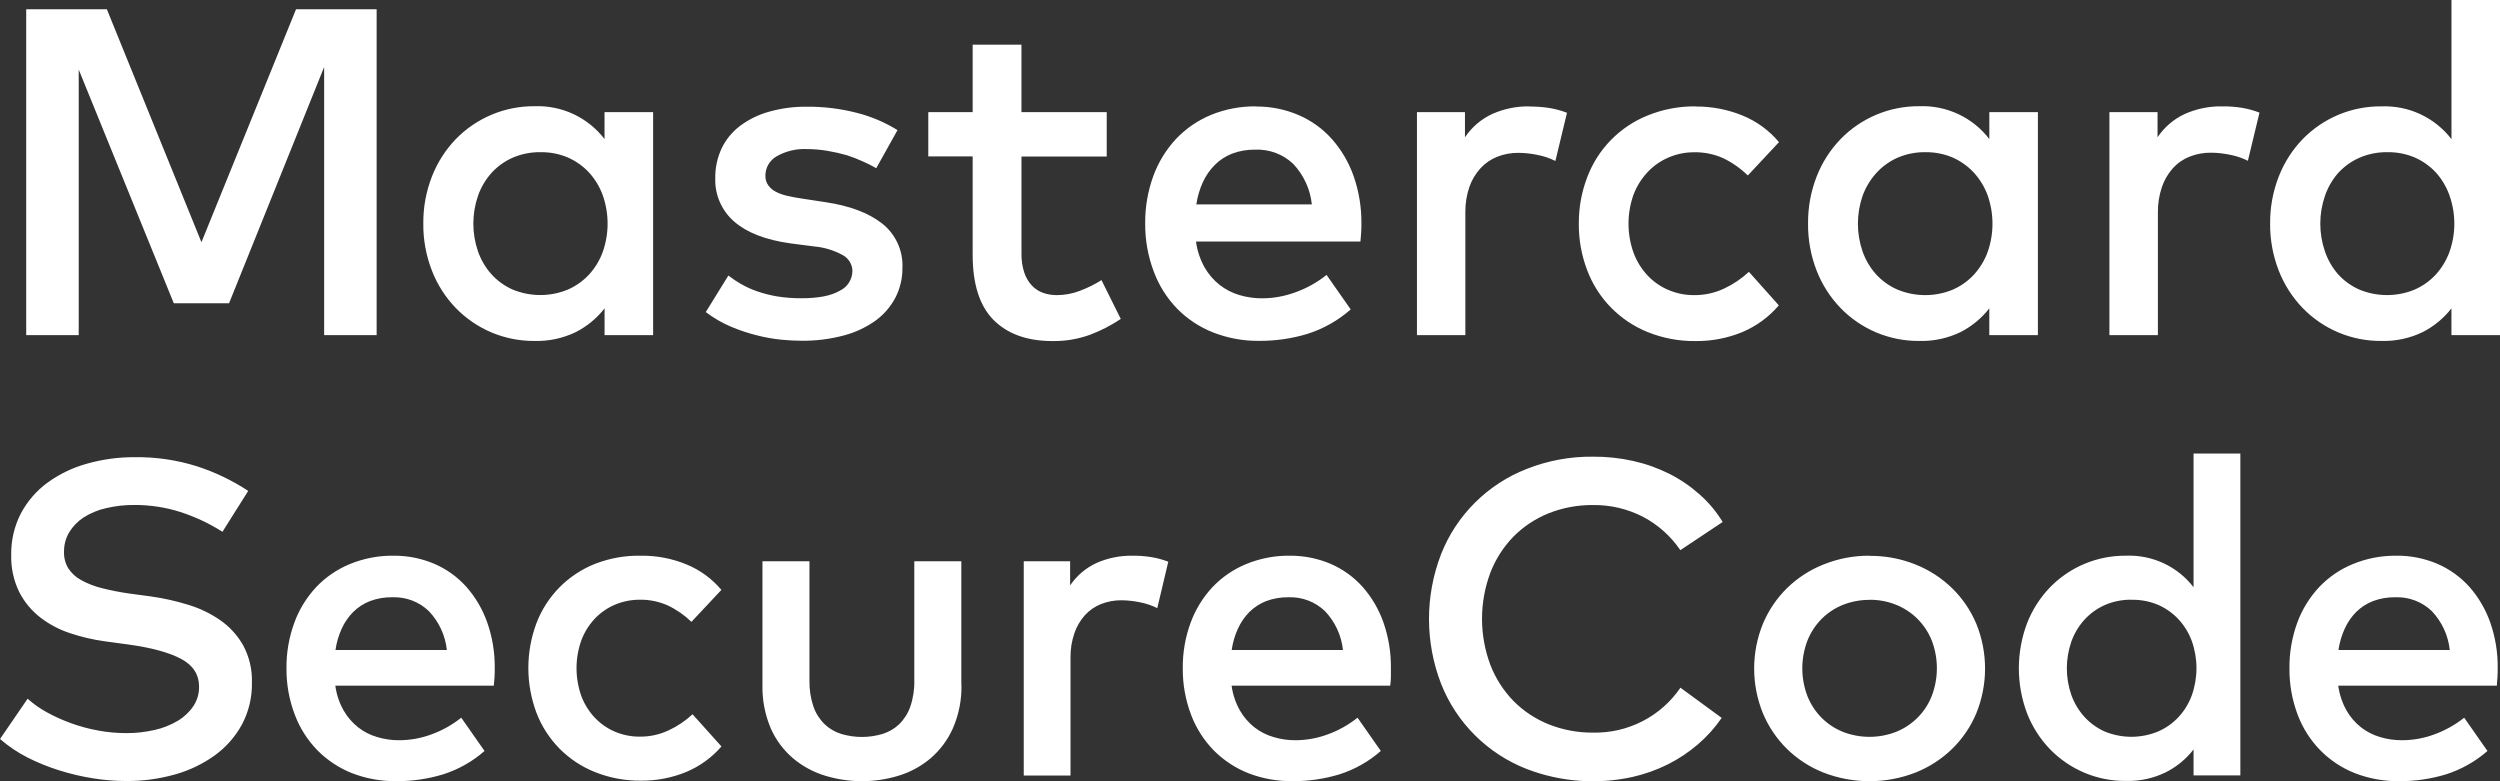 <svg width="64" height="20" viewBox="0 0 64 20" fill="none" xmlns="http://www.w3.org/2000/svg">
<rect x="0" y="0" width="64" height="20" fill="#333333" stroke="none"/>
<g id="master sc" clip-path="url(#clip0_2403_10182)">
<path id="Vector" d="M5.695 13.614C5.359 13.4 4.996 13.23 4.617 13.107C4.237 12.986 3.841 12.926 3.442 12.927C3.195 12.925 2.949 12.953 2.709 13.01C2.506 13.056 2.312 13.137 2.137 13.249C1.988 13.347 1.863 13.476 1.771 13.628C1.682 13.778 1.637 13.95 1.639 14.124C1.633 14.274 1.672 14.423 1.75 14.552C1.834 14.678 1.948 14.781 2.082 14.853C2.247 14.943 2.423 15.011 2.606 15.056C2.836 15.114 3.07 15.16 3.305 15.194L3.858 15.268C4.181 15.313 4.499 15.384 4.81 15.48C5.107 15.568 5.388 15.703 5.643 15.88C5.884 16.049 6.084 16.27 6.228 16.526C6.383 16.817 6.459 17.142 6.449 17.471C6.457 17.847 6.369 18.22 6.191 18.553C6.02 18.864 5.781 19.134 5.492 19.342C5.183 19.563 4.836 19.728 4.469 19.829C4.067 19.941 3.651 19.997 3.233 19.994C2.95 19.994 2.668 19.971 2.388 19.926C2.095 19.88 1.805 19.812 1.522 19.723C1.241 19.636 0.967 19.525 0.704 19.392C0.451 19.263 0.215 19.104 0.001 18.918L0.707 17.887C0.858 18.022 1.024 18.139 1.202 18.236C1.402 18.346 1.61 18.439 1.824 18.516C2.049 18.597 2.279 18.659 2.514 18.702C2.748 18.745 2.985 18.767 3.222 18.768C3.47 18.77 3.717 18.742 3.959 18.687C4.168 18.641 4.368 18.561 4.552 18.452C4.711 18.358 4.847 18.23 4.95 18.077C5.048 17.93 5.099 17.758 5.096 17.582C5.096 17.268 4.943 17.03 4.635 16.867C4.327 16.703 3.879 16.581 3.291 16.5L2.666 16.415C2.369 16.373 2.076 16.304 1.792 16.209C1.517 16.119 1.259 15.982 1.03 15.806C0.804 15.63 0.62 15.407 0.491 15.153C0.347 14.856 0.277 14.53 0.287 14.2C0.282 13.831 0.367 13.467 0.537 13.139C0.702 12.83 0.934 12.562 1.217 12.355C1.52 12.135 1.861 11.971 2.223 11.871C2.623 11.758 3.037 11.701 3.452 11.704C3.99 11.697 4.525 11.775 5.038 11.936C5.503 12.086 5.946 12.299 6.354 12.567L5.695 13.614ZM10.068 14.226C10.429 14.222 10.787 14.293 11.12 14.434C11.433 14.569 11.712 14.77 11.94 15.024C12.174 15.29 12.355 15.599 12.473 15.934C12.605 16.31 12.67 16.706 12.665 17.104C12.665 17.18 12.665 17.256 12.66 17.332C12.654 17.409 12.65 17.482 12.642 17.553H8.584C8.614 17.776 8.686 17.992 8.797 18.188C8.892 18.355 9.019 18.502 9.17 18.621C9.315 18.734 9.481 18.818 9.657 18.869C9.84 18.924 10.029 18.951 10.219 18.95C10.502 18.949 10.783 18.898 11.048 18.799C11.323 18.699 11.58 18.555 11.808 18.373L12.404 19.225C12.094 19.497 11.73 19.702 11.336 19.826C10.95 19.942 10.549 20 10.146 19.998C9.758 20.002 9.373 19.933 9.011 19.793C8.679 19.661 8.378 19.462 8.126 19.208C7.873 18.948 7.676 18.639 7.548 18.299C7.403 17.92 7.331 17.519 7.334 17.114C7.329 16.714 7.397 16.317 7.535 15.941C7.658 15.602 7.85 15.292 8.096 15.028C8.339 14.773 8.633 14.572 8.959 14.439C9.311 14.295 9.688 14.222 10.068 14.226ZM10.045 15.29C9.85 15.286 9.656 15.319 9.474 15.387C9.313 15.449 9.166 15.544 9.043 15.665C8.92 15.789 8.82 15.934 8.748 16.094C8.669 16.267 8.615 16.451 8.588 16.64H11.44C11.4 16.268 11.239 15.919 10.98 15.646C10.857 15.527 10.71 15.434 10.55 15.373C10.389 15.312 10.218 15.283 10.046 15.29H10.045ZM16.415 14.226C16.81 14.222 17.201 14.297 17.567 14.446C17.916 14.588 18.225 14.813 18.468 15.101L17.701 15.919C17.523 15.747 17.318 15.605 17.094 15.499C16.87 15.399 16.627 15.349 16.383 15.353C16.162 15.351 15.943 15.395 15.74 15.481C15.545 15.564 15.369 15.687 15.224 15.841C15.075 16.001 14.959 16.188 14.882 16.393C14.718 16.854 14.718 17.357 14.882 17.818C14.959 18.023 15.075 18.211 15.224 18.37C15.37 18.524 15.545 18.647 15.74 18.73C15.943 18.817 16.162 18.86 16.383 18.858C16.638 18.86 16.89 18.804 17.121 18.695C17.344 18.591 17.549 18.453 17.729 18.285L18.469 19.109C18.222 19.395 17.912 19.619 17.563 19.764C17.199 19.913 16.809 19.988 16.416 19.985C16.009 19.99 15.606 19.915 15.229 19.764C14.887 19.628 14.578 19.422 14.32 19.161C14.063 18.899 13.862 18.587 13.732 18.244C13.457 17.506 13.457 16.694 13.732 15.956C13.862 15.613 14.063 15.301 14.32 15.039C14.578 14.778 14.887 14.572 15.229 14.436C15.607 14.289 16.01 14.217 16.416 14.226H16.415ZM24.613 17.527C24.622 17.912 24.547 18.295 24.392 18.649C24.26 18.944 24.064 19.206 23.819 19.416C23.58 19.617 23.303 19.767 23.005 19.858C22.392 20.045 21.737 20.045 21.124 19.858C20.824 19.767 20.546 19.617 20.306 19.416C20.06 19.207 19.864 18.945 19.733 18.649C19.582 18.294 19.509 17.912 19.519 17.527V14.369H20.722V17.419C20.717 17.647 20.752 17.875 20.825 18.091C20.884 18.261 20.982 18.414 21.11 18.54C21.231 18.655 21.377 18.74 21.537 18.789C21.881 18.892 22.248 18.892 22.592 18.789C22.752 18.74 22.898 18.655 23.019 18.54C23.147 18.414 23.244 18.261 23.303 18.091C23.377 17.875 23.412 17.647 23.406 17.419V14.369H24.61V17.528L24.613 17.527ZM28.985 14.226C29.151 14.224 29.317 14.237 29.481 14.263C29.627 14.287 29.77 14.327 29.908 14.38L29.626 15.568C29.486 15.498 29.337 15.448 29.183 15.419C29.029 15.386 28.871 15.369 28.713 15.367C28.532 15.365 28.353 15.398 28.185 15.464C28.028 15.527 27.887 15.625 27.773 15.75C27.652 15.885 27.561 16.043 27.503 16.214C27.435 16.415 27.402 16.626 27.405 16.838V19.853H26.208V14.369H27.395V14.987C27.565 14.735 27.801 14.535 28.078 14.409C28.364 14.284 28.673 14.222 28.985 14.226ZM33.011 14.226C33.372 14.222 33.73 14.293 34.063 14.434C34.376 14.569 34.655 14.77 34.883 15.024C35.117 15.29 35.298 15.599 35.416 15.934C35.547 16.31 35.612 16.706 35.607 17.104V17.332C35.607 17.409 35.597 17.482 35.59 17.553H31.529C31.559 17.776 31.631 17.992 31.742 18.188C31.837 18.355 31.964 18.502 32.115 18.621C32.26 18.734 32.426 18.818 32.603 18.869C32.785 18.924 32.974 18.951 33.165 18.95C33.448 18.949 33.728 18.898 33.993 18.799C34.268 18.699 34.525 18.555 34.753 18.373L35.349 19.225C35.039 19.497 34.675 19.702 34.281 19.826C33.895 19.942 33.494 20 33.09 19.998C32.703 20.002 32.317 19.933 31.955 19.793C31.623 19.661 31.322 19.462 31.07 19.208C30.817 18.948 30.62 18.639 30.492 18.299C30.348 17.92 30.276 17.518 30.279 17.114C30.274 16.714 30.342 16.317 30.48 15.941C30.604 15.602 30.795 15.292 31.042 15.028C31.285 14.773 31.578 14.572 31.905 14.439C32.257 14.294 32.635 14.222 33.015 14.226H33.011ZM32.988 15.29C32.793 15.287 32.599 15.319 32.417 15.387C32.256 15.449 32.109 15.544 31.986 15.665C31.863 15.789 31.763 15.934 31.691 16.094C31.612 16.267 31.558 16.451 31.531 16.64H34.38C34.34 16.268 34.179 15.919 33.921 15.646C33.798 15.528 33.652 15.435 33.492 15.374C33.333 15.313 33.162 15.284 32.991 15.29H32.988ZM40.779 11.691C41.126 11.688 41.472 11.725 41.811 11.801C42.133 11.873 42.445 11.984 42.74 12.132C43.021 12.274 43.281 12.453 43.515 12.662C43.744 12.865 43.942 13.101 44.1 13.363L43.017 14.084C42.776 13.729 42.452 13.439 42.073 13.237C41.673 13.028 41.227 12.922 40.775 12.929C40.389 12.926 40.007 12.997 39.648 13.139C39.311 13.274 39.004 13.476 38.748 13.734C38.49 13.998 38.288 14.312 38.155 14.656C37.868 15.42 37.868 16.262 38.155 17.026C38.288 17.369 38.49 17.683 38.748 17.948C39.004 18.206 39.31 18.408 39.648 18.543C40.009 18.686 40.395 18.759 40.783 18.755C41.223 18.764 41.657 18.664 42.048 18.463C42.438 18.263 42.772 17.968 43.019 17.605L44.075 18.378C43.903 18.628 43.7 18.855 43.469 19.053C43.236 19.254 42.978 19.426 42.703 19.565C42.415 19.709 42.111 19.817 41.797 19.889C40.894 20.089 39.951 20.019 39.088 19.688C38.591 19.494 38.139 19.201 37.761 18.825C37.383 18.449 37.087 18 36.892 17.505C36.479 16.437 36.479 15.254 36.892 14.186C37.087 13.691 37.383 13.241 37.761 12.866C38.139 12.49 38.591 12.196 39.088 12.003C39.627 11.79 40.203 11.684 40.783 11.691H40.779ZM47.859 14.23C48.263 14.226 48.663 14.301 49.037 14.451C49.386 14.59 49.705 14.796 49.974 15.058C50.24 15.318 50.451 15.628 50.594 15.97C50.892 16.704 50.892 17.525 50.594 18.259C50.451 18.602 50.24 18.912 49.974 19.172C49.705 19.433 49.386 19.639 49.037 19.778C48.279 20.072 47.439 20.072 46.681 19.778C46.332 19.64 46.015 19.434 45.746 19.172C45.482 18.911 45.273 18.601 45.13 18.259C44.832 17.525 44.832 16.704 45.13 15.97C45.273 15.628 45.482 15.318 45.746 15.058C46.014 14.796 46.332 14.589 46.681 14.451C47.057 14.299 47.459 14.223 47.865 14.226L47.859 14.23ZM47.859 15.357C47.626 15.355 47.394 15.399 47.177 15.485C46.972 15.567 46.787 15.69 46.632 15.845C46.476 16.004 46.353 16.191 46.271 16.397C46.095 16.856 46.095 17.364 46.271 17.823C46.353 18.029 46.476 18.216 46.632 18.375C46.788 18.53 46.973 18.653 47.177 18.735C47.615 18.906 48.102 18.906 48.541 18.735C48.747 18.652 48.934 18.528 49.091 18.371C49.248 18.214 49.371 18.026 49.452 17.819C49.628 17.36 49.628 16.853 49.452 16.394C49.369 16.188 49.245 16 49.087 15.842C48.931 15.687 48.744 15.564 48.54 15.482C48.325 15.396 48.096 15.353 47.865 15.354L47.859 15.357ZM54.429 14.226C54.761 14.213 55.09 14.28 55.39 14.42C55.691 14.56 55.953 14.771 56.155 15.033V11.61H57.353V19.85H56.155V19.187C55.964 19.432 55.721 19.631 55.444 19.771C55.128 19.925 54.78 20.001 54.429 19.992C54.066 19.996 53.706 19.926 53.371 19.786C53.036 19.646 52.733 19.44 52.48 19.18C52.227 18.917 52.028 18.607 51.895 18.268C51.612 17.521 51.612 16.696 51.895 15.949C52.028 15.609 52.227 15.299 52.48 15.036C52.733 14.776 53.036 14.57 53.371 14.431C53.706 14.292 54.066 14.222 54.429 14.226ZM54.573 15.353C54.334 15.348 54.096 15.396 53.876 15.492C53.679 15.581 53.502 15.709 53.357 15.87C53.211 16.032 53.099 16.221 53.026 16.427C52.873 16.869 52.873 17.348 53.026 17.79C53.099 17.995 53.211 18.185 53.357 18.347C53.502 18.508 53.679 18.636 53.876 18.725C54.094 18.815 54.327 18.862 54.563 18.862C54.799 18.862 55.032 18.815 55.25 18.725C55.447 18.639 55.625 18.514 55.771 18.356C55.919 18.196 56.034 18.008 56.109 17.804C56.27 17.352 56.27 16.859 56.109 16.407C56.033 16.203 55.919 16.015 55.771 15.855C55.625 15.698 55.447 15.572 55.25 15.485C55.036 15.395 54.806 15.35 54.573 15.354V15.353ZM61.345 14.226C61.706 14.221 62.064 14.293 62.397 14.434C62.709 14.569 62.989 14.77 63.217 15.024C63.451 15.29 63.632 15.599 63.75 15.934C63.881 16.31 63.946 16.706 63.941 17.104C63.941 17.18 63.941 17.256 63.935 17.332C63.93 17.409 63.926 17.482 63.919 17.553H59.859C59.889 17.776 59.961 17.992 60.071 18.188C60.166 18.355 60.293 18.502 60.444 18.621C60.59 18.734 60.755 18.818 60.932 18.869C61.114 18.924 61.304 18.951 61.494 18.95C61.777 18.949 62.057 18.898 62.323 18.799C62.597 18.699 62.854 18.555 63.083 18.373L63.679 19.225C63.368 19.497 63.004 19.701 62.609 19.826C62.224 19.942 61.823 20 61.42 19.998C61.032 20.002 60.647 19.933 60.285 19.793C59.952 19.661 59.651 19.462 59.4 19.208C59.146 18.948 58.949 18.638 58.821 18.299C58.678 17.92 58.606 17.518 58.61 17.114C58.605 16.714 58.673 16.317 58.81 15.941C58.934 15.602 59.125 15.292 59.372 15.028C59.615 14.773 59.909 14.572 60.235 14.439C60.587 14.295 60.964 14.222 61.345 14.226ZM61.321 15.29C61.127 15.287 60.933 15.319 60.751 15.387C60.589 15.449 60.443 15.544 60.32 15.665C60.197 15.789 60.097 15.934 60.025 16.094C59.946 16.267 59.892 16.451 59.864 16.64H62.714C62.675 16.268 62.514 15.919 62.256 15.646C62.133 15.527 61.986 15.434 61.825 15.373C61.665 15.312 61.493 15.283 61.321 15.29Z" fill="white"/>
<path id="Vector_2" d="M9.642 8.58H8.298V1.716L5.864 7.763H4.449L2.015 1.781V8.58H0.671V0.238H2.736L5.157 6.201L7.578 0.238H9.642V8.58ZM16.722 8.58H15.477V7.894C15.279 8.148 15.027 8.356 14.74 8.502C14.412 8.66 14.051 8.738 13.687 8.728C13.309 8.732 12.936 8.658 12.588 8.513C12.24 8.367 11.926 8.152 11.664 7.881C11.401 7.607 11.195 7.284 11.058 6.931C10.908 6.546 10.832 6.136 10.837 5.724C10.832 5.311 10.908 4.901 11.058 4.517C11.196 4.163 11.402 3.84 11.664 3.566C11.926 3.295 12.24 3.081 12.588 2.935C12.936 2.789 13.309 2.716 13.687 2.719C14.03 2.707 14.372 2.776 14.684 2.922C14.995 3.069 15.267 3.287 15.476 3.56V2.871H16.72V8.579L16.722 8.58ZM13.836 3.896C13.587 3.892 13.341 3.942 13.113 4.042C12.908 4.134 12.725 4.268 12.575 4.435C12.425 4.605 12.31 4.802 12.236 5.016C12.078 5.475 12.078 5.974 12.236 6.434C12.31 6.647 12.425 6.845 12.575 7.014C12.725 7.182 12.908 7.315 13.113 7.408C13.339 7.503 13.581 7.552 13.825 7.553C14.07 7.554 14.312 7.506 14.538 7.413C14.743 7.323 14.927 7.193 15.079 7.029C15.233 6.861 15.352 6.665 15.43 6.451C15.596 5.981 15.596 5.468 15.43 4.997C15.352 4.783 15.233 4.585 15.079 4.416C14.927 4.253 14.743 4.122 14.538 4.032C14.316 3.938 14.077 3.892 13.836 3.896ZM22.432 4.306C22.328 4.246 22.221 4.191 22.111 4.143C21.972 4.078 21.829 4.022 21.684 3.975C21.524 3.929 21.361 3.892 21.197 3.864C21.023 3.833 20.847 3.817 20.67 3.817C20.393 3.801 20.117 3.866 19.876 4.005C19.79 4.055 19.719 4.127 19.669 4.213C19.62 4.299 19.594 4.397 19.594 4.496C19.591 4.585 19.617 4.672 19.668 4.745C19.721 4.816 19.789 4.873 19.867 4.912C19.962 4.96 20.061 4.994 20.165 5.016C20.28 5.042 20.403 5.065 20.533 5.084L21.122 5.174C21.744 5.265 22.23 5.447 22.579 5.719C22.751 5.854 22.888 6.028 22.979 6.226C23.07 6.425 23.113 6.642 23.102 6.86C23.105 7.121 23.044 7.38 22.926 7.613C22.805 7.846 22.632 8.047 22.421 8.203C22.175 8.379 21.898 8.51 21.605 8.587C21.248 8.682 20.88 8.728 20.51 8.723C20.363 8.723 20.192 8.714 19.999 8.696C19.79 8.674 19.584 8.638 19.381 8.586C19.154 8.529 18.932 8.456 18.717 8.365C18.486 8.267 18.268 8.141 18.068 7.989L18.646 7.054C18.751 7.135 18.862 7.209 18.978 7.275C19.108 7.349 19.246 7.411 19.388 7.459C19.553 7.516 19.722 7.559 19.894 7.588C20.101 7.621 20.311 7.637 20.521 7.635C20.95 7.635 21.273 7.572 21.49 7.447C21.588 7.402 21.671 7.331 21.73 7.241C21.788 7.151 21.82 7.046 21.822 6.938C21.821 6.856 21.798 6.776 21.757 6.706C21.715 6.635 21.655 6.577 21.584 6.536C21.354 6.408 21.098 6.33 20.835 6.308L20.24 6.231C19.606 6.143 19.126 5.959 18.802 5.678C18.641 5.541 18.514 5.369 18.429 5.176C18.344 4.982 18.303 4.772 18.311 4.561C18.306 4.298 18.363 4.037 18.474 3.798C18.583 3.572 18.744 3.375 18.945 3.223C19.167 3.057 19.418 2.934 19.686 2.86C20.005 2.77 20.335 2.727 20.667 2.732C21.095 2.729 21.521 2.782 21.935 2.889C22.303 2.982 22.654 3.131 22.976 3.331L22.432 4.306ZM28.332 4.008H26.15V6.489C26.146 6.654 26.17 6.819 26.221 6.977C26.261 7.1 26.327 7.213 26.414 7.308C26.493 7.392 26.591 7.457 26.7 7.496C26.813 7.536 26.933 7.556 27.054 7.555C27.256 7.555 27.456 7.518 27.645 7.445C27.838 7.372 28.024 7.281 28.198 7.171L28.692 8.165C28.45 8.327 28.19 8.461 27.918 8.565C27.607 8.68 27.277 8.736 26.945 8.731C26.299 8.731 25.797 8.552 25.437 8.193C25.078 7.833 24.899 7.274 24.9 6.514V4.004H23.764V2.871H24.9V1.144H26.149V2.871H28.332V4.004V4.008ZM32.157 2.727C32.532 2.724 32.904 2.799 33.249 2.948C33.574 3.088 33.864 3.298 34.099 3.562C34.343 3.839 34.531 4.161 34.653 4.509C34.789 4.9 34.856 5.31 34.852 5.724C34.852 5.803 34.852 5.883 34.845 5.962C34.838 6.042 34.835 6.117 34.827 6.183H30.617C30.648 6.416 30.723 6.641 30.838 6.846C30.937 7.019 31.068 7.171 31.224 7.295C31.375 7.412 31.547 7.5 31.73 7.554C31.919 7.61 32.115 7.638 32.313 7.637C32.606 7.636 32.897 7.582 33.172 7.479C33.457 7.376 33.724 7.227 33.96 7.038L34.578 7.921C34.257 8.204 33.88 8.417 33.472 8.547C33.072 8.668 32.656 8.728 32.237 8.726C31.835 8.731 31.435 8.658 31.059 8.512C30.713 8.376 30.398 8.169 30.137 7.904C29.874 7.633 29.67 7.31 29.538 6.956C29.389 6.563 29.314 6.146 29.317 5.726C29.312 5.31 29.383 4.896 29.525 4.505C29.654 4.153 29.852 3.83 30.108 3.555C30.36 3.29 30.665 3.081 31.003 2.941C31.369 2.792 31.761 2.718 32.157 2.723V2.727ZM32.134 3.831C31.932 3.828 31.731 3.862 31.542 3.933C31.376 3.998 31.225 4.096 31.099 4.222C30.972 4.35 30.868 4.5 30.793 4.664C30.711 4.845 30.655 5.036 30.626 5.232H33.583C33.542 4.844 33.375 4.48 33.107 4.196C32.978 4.073 32.825 3.977 32.657 3.914C32.49 3.852 32.312 3.824 32.134 3.831ZM39.158 2.727C39.331 2.726 39.503 2.739 39.673 2.766C39.824 2.791 39.972 2.832 40.115 2.887L39.818 4.121C39.673 4.048 39.519 3.996 39.36 3.966C39.199 3.932 39.036 3.914 38.872 3.913C38.684 3.911 38.498 3.945 38.324 4.015C38.161 4.08 38.014 4.182 37.896 4.313C37.771 4.452 37.675 4.614 37.614 4.791C37.544 5 37.51 5.219 37.513 5.44V8.58H36.274V2.871H37.503V3.514C37.679 3.253 37.924 3.044 38.211 2.913C38.511 2.782 38.836 2.717 39.163 2.723L39.158 2.727ZM43.412 2.727C43.822 2.724 44.228 2.802 44.608 2.957C44.97 3.105 45.291 3.339 45.542 3.639L44.744 4.492C44.559 4.311 44.347 4.162 44.114 4.05C43.883 3.946 43.631 3.894 43.377 3.898C43.148 3.896 42.922 3.942 42.713 4.032C42.51 4.119 42.328 4.247 42.177 4.408C42.021 4.574 41.899 4.77 41.818 4.984C41.647 5.464 41.647 5.988 41.818 6.468C41.897 6.682 42.017 6.878 42.171 7.045C42.321 7.206 42.504 7.334 42.706 7.421C42.916 7.511 43.142 7.557 43.37 7.555C43.636 7.558 43.9 7.5 44.141 7.385C44.372 7.277 44.585 7.133 44.772 6.959L45.538 7.817C45.284 8.115 44.964 8.349 44.602 8.502C44.225 8.657 43.82 8.735 43.412 8.731C42.991 8.737 42.573 8.659 42.182 8.502C41.828 8.359 41.508 8.145 41.241 7.873C40.974 7.601 40.767 7.276 40.633 6.92C40.487 6.539 40.414 6.135 40.418 5.728C40.415 5.321 40.487 4.917 40.633 4.537C40.767 4.18 40.974 3.856 41.241 3.583C41.508 3.311 41.828 3.097 42.182 2.955C42.572 2.797 42.991 2.718 43.412 2.723V2.727ZM52.169 8.579H50.926V7.894C50.728 8.148 50.476 8.356 50.189 8.502C49.861 8.66 49.5 8.738 49.136 8.728C48.759 8.732 48.385 8.658 48.037 8.513C47.69 8.367 47.375 8.152 47.114 7.881C46.851 7.607 46.645 7.284 46.507 6.931C46.357 6.546 46.282 6.136 46.286 5.724C46.282 5.311 46.357 4.901 46.507 4.517C46.645 4.163 46.851 3.84 47.114 3.566C47.375 3.295 47.69 3.081 48.037 2.935C48.385 2.789 48.759 2.716 49.136 2.719C49.48 2.706 49.822 2.776 50.134 2.922C50.446 3.068 50.717 3.287 50.927 3.56V2.871H52.17V8.579H52.169ZM49.284 3.896C49.037 3.893 48.792 3.943 48.566 4.042C48.361 4.135 48.178 4.268 48.029 4.435C47.876 4.605 47.758 4.802 47.681 5.017C47.523 5.476 47.523 5.975 47.681 6.435C47.756 6.649 47.871 6.846 48.021 7.016C48.173 7.184 48.359 7.318 48.566 7.41C48.791 7.505 49.033 7.554 49.278 7.555C49.523 7.556 49.765 7.509 49.991 7.415C50.196 7.326 50.38 7.195 50.532 7.031C50.685 6.863 50.805 6.667 50.883 6.454C51.049 5.983 51.049 5.47 50.883 4.999C50.804 4.784 50.683 4.586 50.528 4.416C50.375 4.253 50.191 4.122 49.987 4.032C49.765 3.938 49.525 3.892 49.284 3.896ZM56.886 2.723C57.059 2.721 57.231 2.734 57.401 2.761C57.552 2.787 57.7 2.828 57.843 2.883L57.546 4.116C57.401 4.044 57.247 3.992 57.088 3.962C56.927 3.928 56.764 3.91 56.6 3.909C56.413 3.907 56.227 3.941 56.053 4.01C55.889 4.075 55.742 4.177 55.624 4.308C55.499 4.449 55.404 4.613 55.344 4.791C55.274 5 55.239 5.219 55.242 5.44V8.58H54.001V2.871H55.233V3.514C55.408 3.253 55.653 3.044 55.941 2.913C56.239 2.782 56.561 2.718 56.886 2.723ZM60.967 2.723C61.312 2.71 61.654 2.779 61.965 2.925C62.277 3.072 62.549 3.29 62.758 3.563V0H64.002V8.58H62.757V7.894C62.559 8.148 62.307 8.356 62.02 8.502C61.692 8.66 61.331 8.738 60.966 8.728C60.589 8.732 60.215 8.658 59.868 8.513C59.52 8.367 59.206 8.152 58.944 7.881C58.681 7.607 58.475 7.284 58.337 6.931C58.187 6.546 58.111 6.136 58.115 5.724C58.111 5.311 58.187 4.901 58.337 4.517C58.475 4.163 58.681 3.84 58.944 3.566C59.206 3.296 59.521 3.081 59.869 2.936C60.217 2.791 60.59 2.719 60.967 2.723ZM61.116 3.896C60.867 3.892 60.621 3.942 60.393 4.042C60.187 4.134 60.002 4.269 59.85 4.436C59.703 4.607 59.59 4.804 59.518 5.017C59.36 5.476 59.36 5.975 59.518 6.435C59.59 6.648 59.703 6.845 59.85 7.016C60 7.183 60.184 7.316 60.389 7.409C60.614 7.504 60.856 7.553 61.101 7.554C61.345 7.555 61.588 7.508 61.814 7.414C62.019 7.324 62.203 7.194 62.355 7.03C62.508 6.862 62.627 6.666 62.705 6.452C62.873 5.982 62.873 5.469 62.705 4.998C62.629 4.784 62.512 4.586 62.359 4.416C62.207 4.253 62.023 4.122 61.818 4.032C61.596 3.938 61.357 3.892 61.116 3.896Z" fill="white"/>
</g>
<defs>
<clipPath id="clip0_2403_10182">
<rect width="64" height="20" fill="white" transform="translate(0.001)"/>
</clipPath>
</defs>
</svg>
